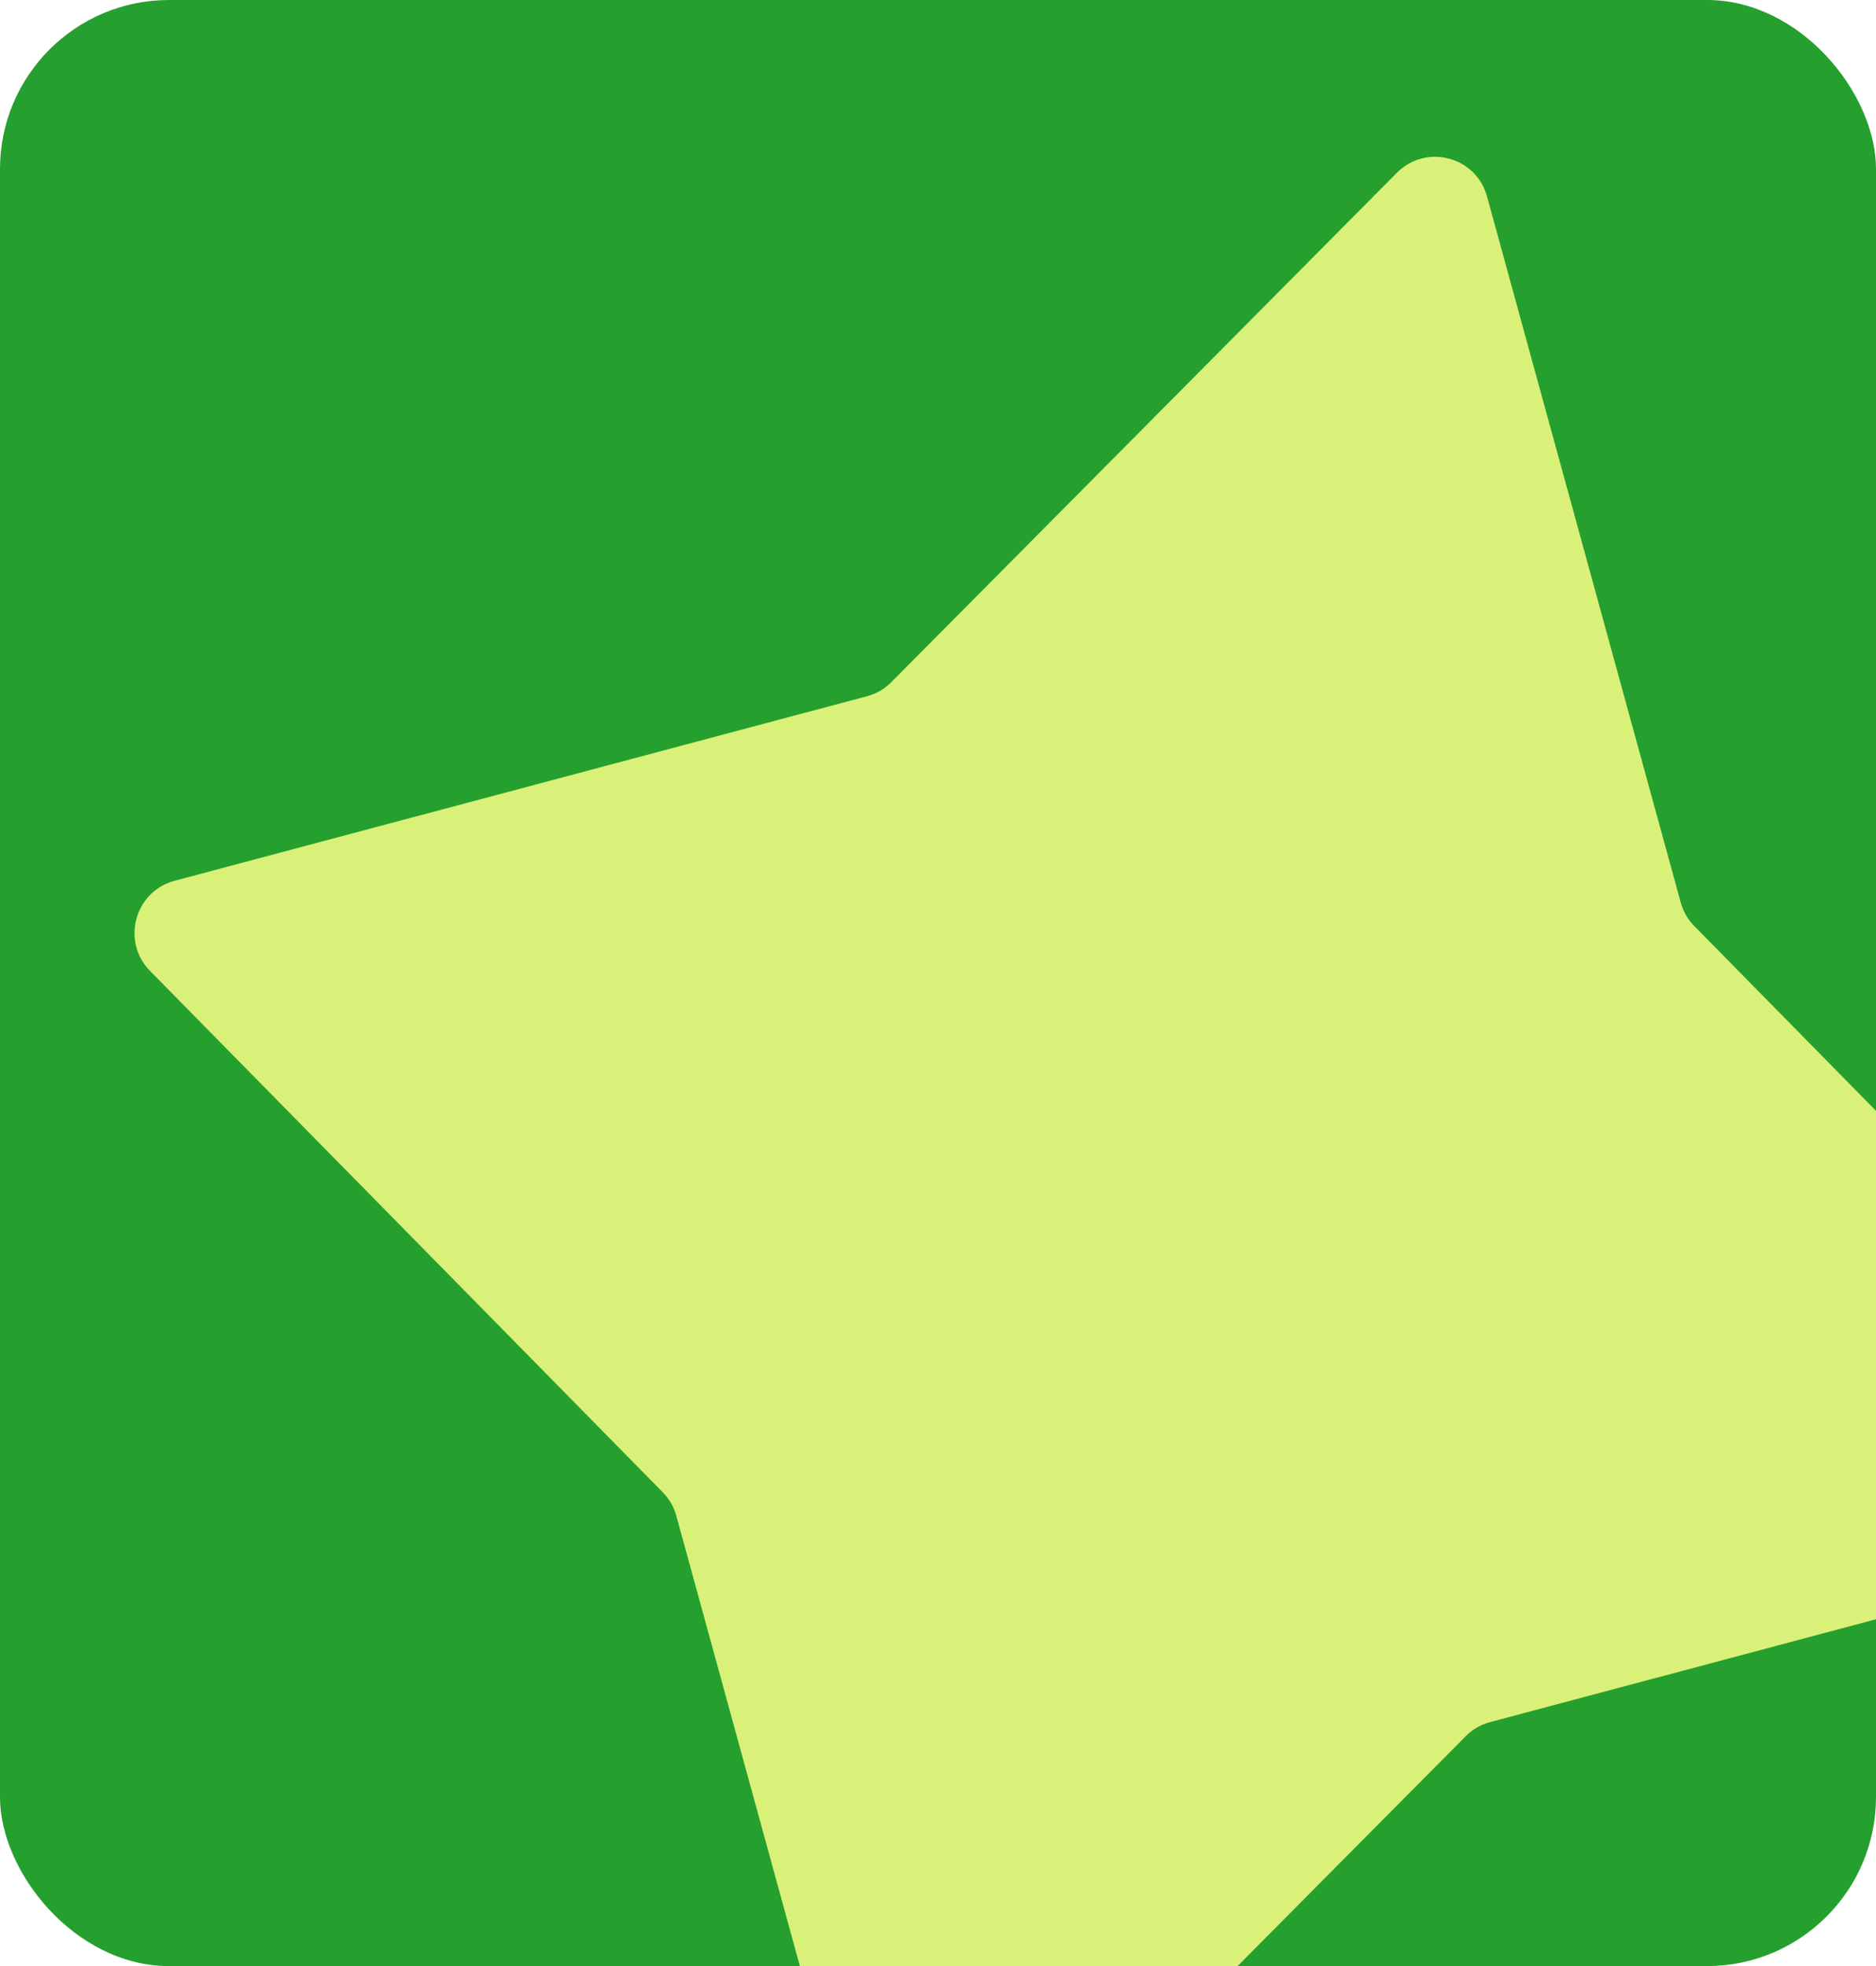 <?xml version="1.0" encoding="UTF-8"?> <svg xmlns="http://www.w3.org/2000/svg" width="666" height="698" viewBox="0 0 666 698" fill="none"><g clip-path="url(#clip0_2068_121)"><rect width="666" height="698" rx="60" fill="#25A02E"></rect><path d="M308.882 788.834L240.103 538.158C239.24 534.991 237.592 532.116 235.29 529.792L53.265 344.692C42.958 334.216 47.816 316.475 61.987 312.694L307.802 247.174C311.092 246.304 314.076 244.579 316.458 242.153L495.917 61.331C506.274 50.892 524.01 55.556 527.9 69.727L596.678 320.403C597.542 323.57 599.19 326.445 601.492 328.769L783.517 513.869C793.824 524.345 788.965 542.086 774.794 545.867L528.98 611.387C525.69 612.258 522.706 613.982 520.324 616.408L340.865 797.231C330.508 807.669 312.772 803.005 308.882 788.834Z" fill="#DAF179"></path></g><defs><clipPath id="clip0_2068_121"><rect width="666" height="698" rx="60" fill="white"></rect></clipPath></defs></svg> 